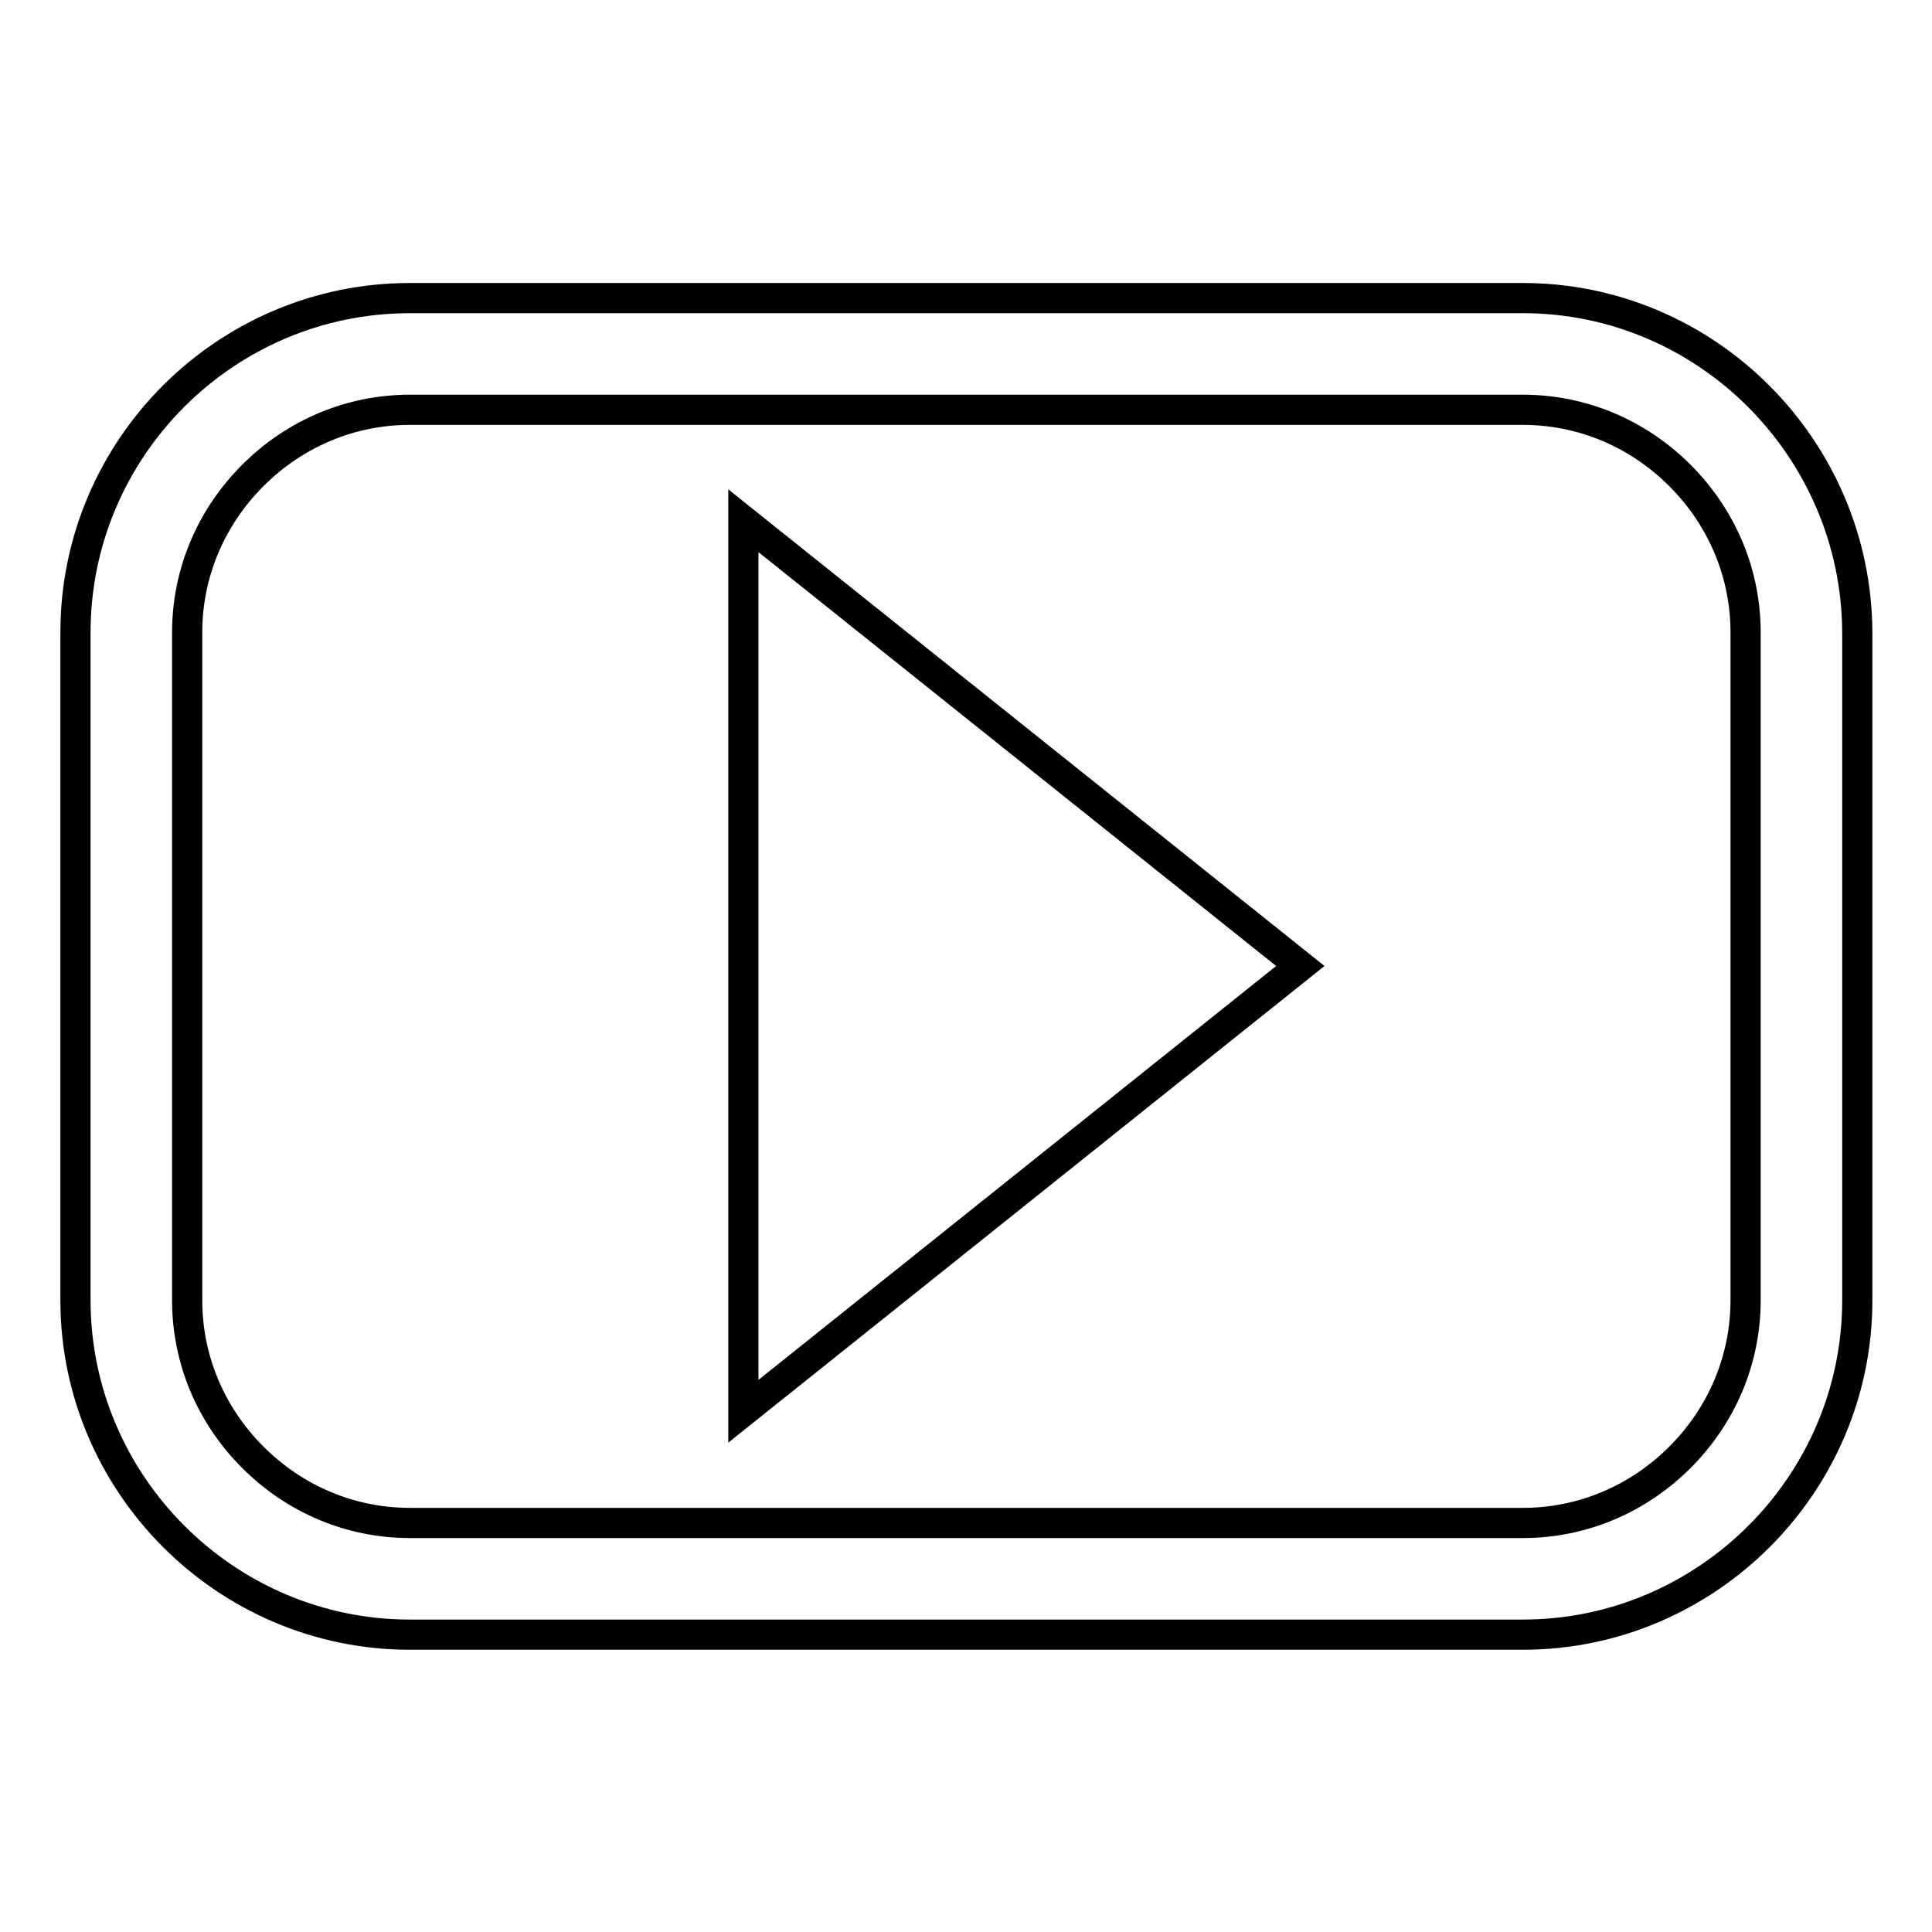 <?xml version="1.0" encoding="utf-8"?>
<!-- Svg Vector Icons : http://www.onlinewebfonts.com/icon -->
<!DOCTYPE svg PUBLIC "-//W3C//DTD SVG 1.1//EN" "http://www.w3.org/Graphics/SVG/1.1/DTD/svg11.dtd">
<svg version="1.1" xmlns="http://www.w3.org/2000/svg" xmlns:xlink="http://www.w3.org/1999/xlink" x="0px" y="0px" viewBox="0 0 256 256" enable-background="new 0 0 256 256" xml:space="preserve">
<g> <path stroke-width="4" fill-opacity="0" stroke="#000000"  d="M201.8,39.5H54.3C29.9,39.5,10,59.4,10,83.8v88.5c0,24.3,19.9,44.3,44.3,44.3h147.5 c24.3,0,44.3-19.9,44.3-44.3V83.8C246,59.4,226.1,39.5,201.8,39.5z M231.3,172.3c0,7.8-3.1,15.2-8.7,20.8c-5.6,5.6-13,8.7-20.8,8.7 H54.3c-7.8,0-15.2-3.1-20.8-8.7c-5.6-5.6-8.7-13-8.7-20.8V83.8c0-7.8,3.1-15.2,8.7-20.8c5.6-5.6,13-8.7,20.8-8.7h147.5 c7.8,0,15.2,3.1,20.8,8.7c5.6,5.6,8.7,13,8.7,20.8V172.3z M98.5,187l73.8-59L98.5,69V187z"/></g>
</svg>